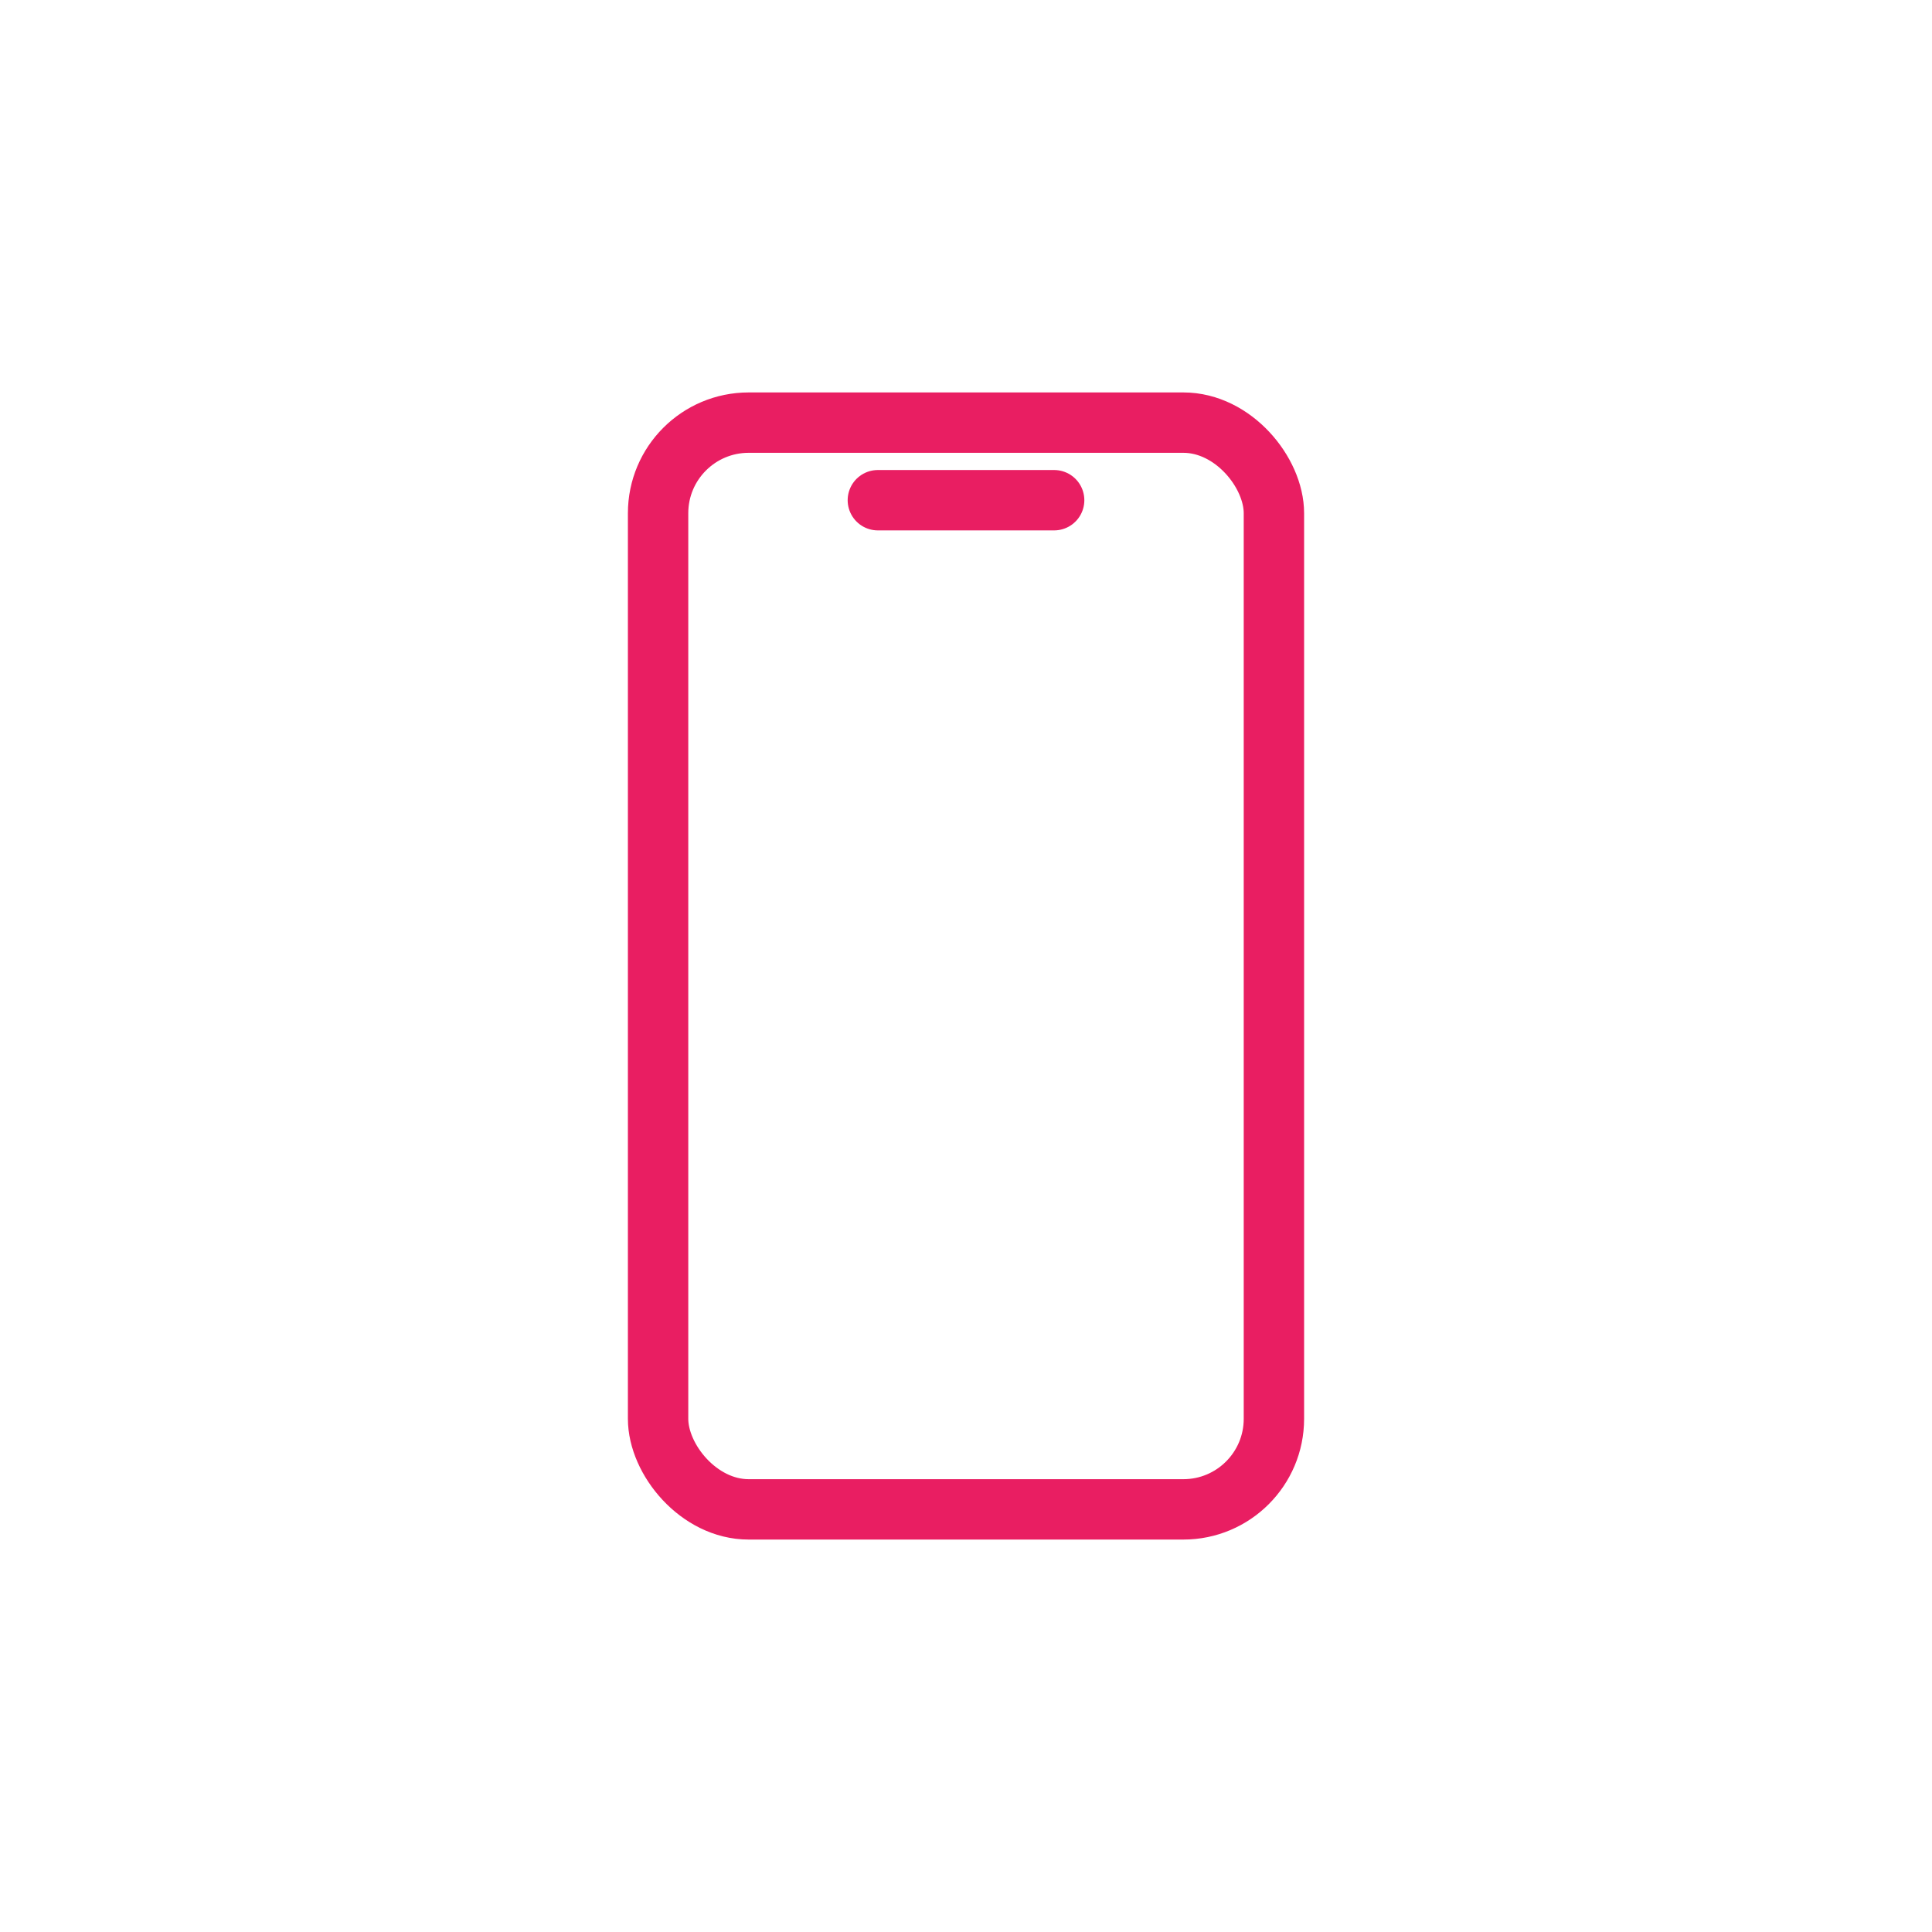<svg xmlns="http://www.w3.org/2000/svg" id="Layer_1" data-name="Layer 1" viewBox="0 0 64 64"><defs><style>.cls-1{fill:none;stroke:#e91e62;stroke-linecap:round;stroke-linejoin:round;stroke-width:2px;}</style></defs><rect class="cls-1" x="21.8" y="14" width="20.4" height="36" rx="3"></rect><line class="cls-1" x1="34.92" y1="16.57" x2="29.08" y2="16.57"></line></svg>